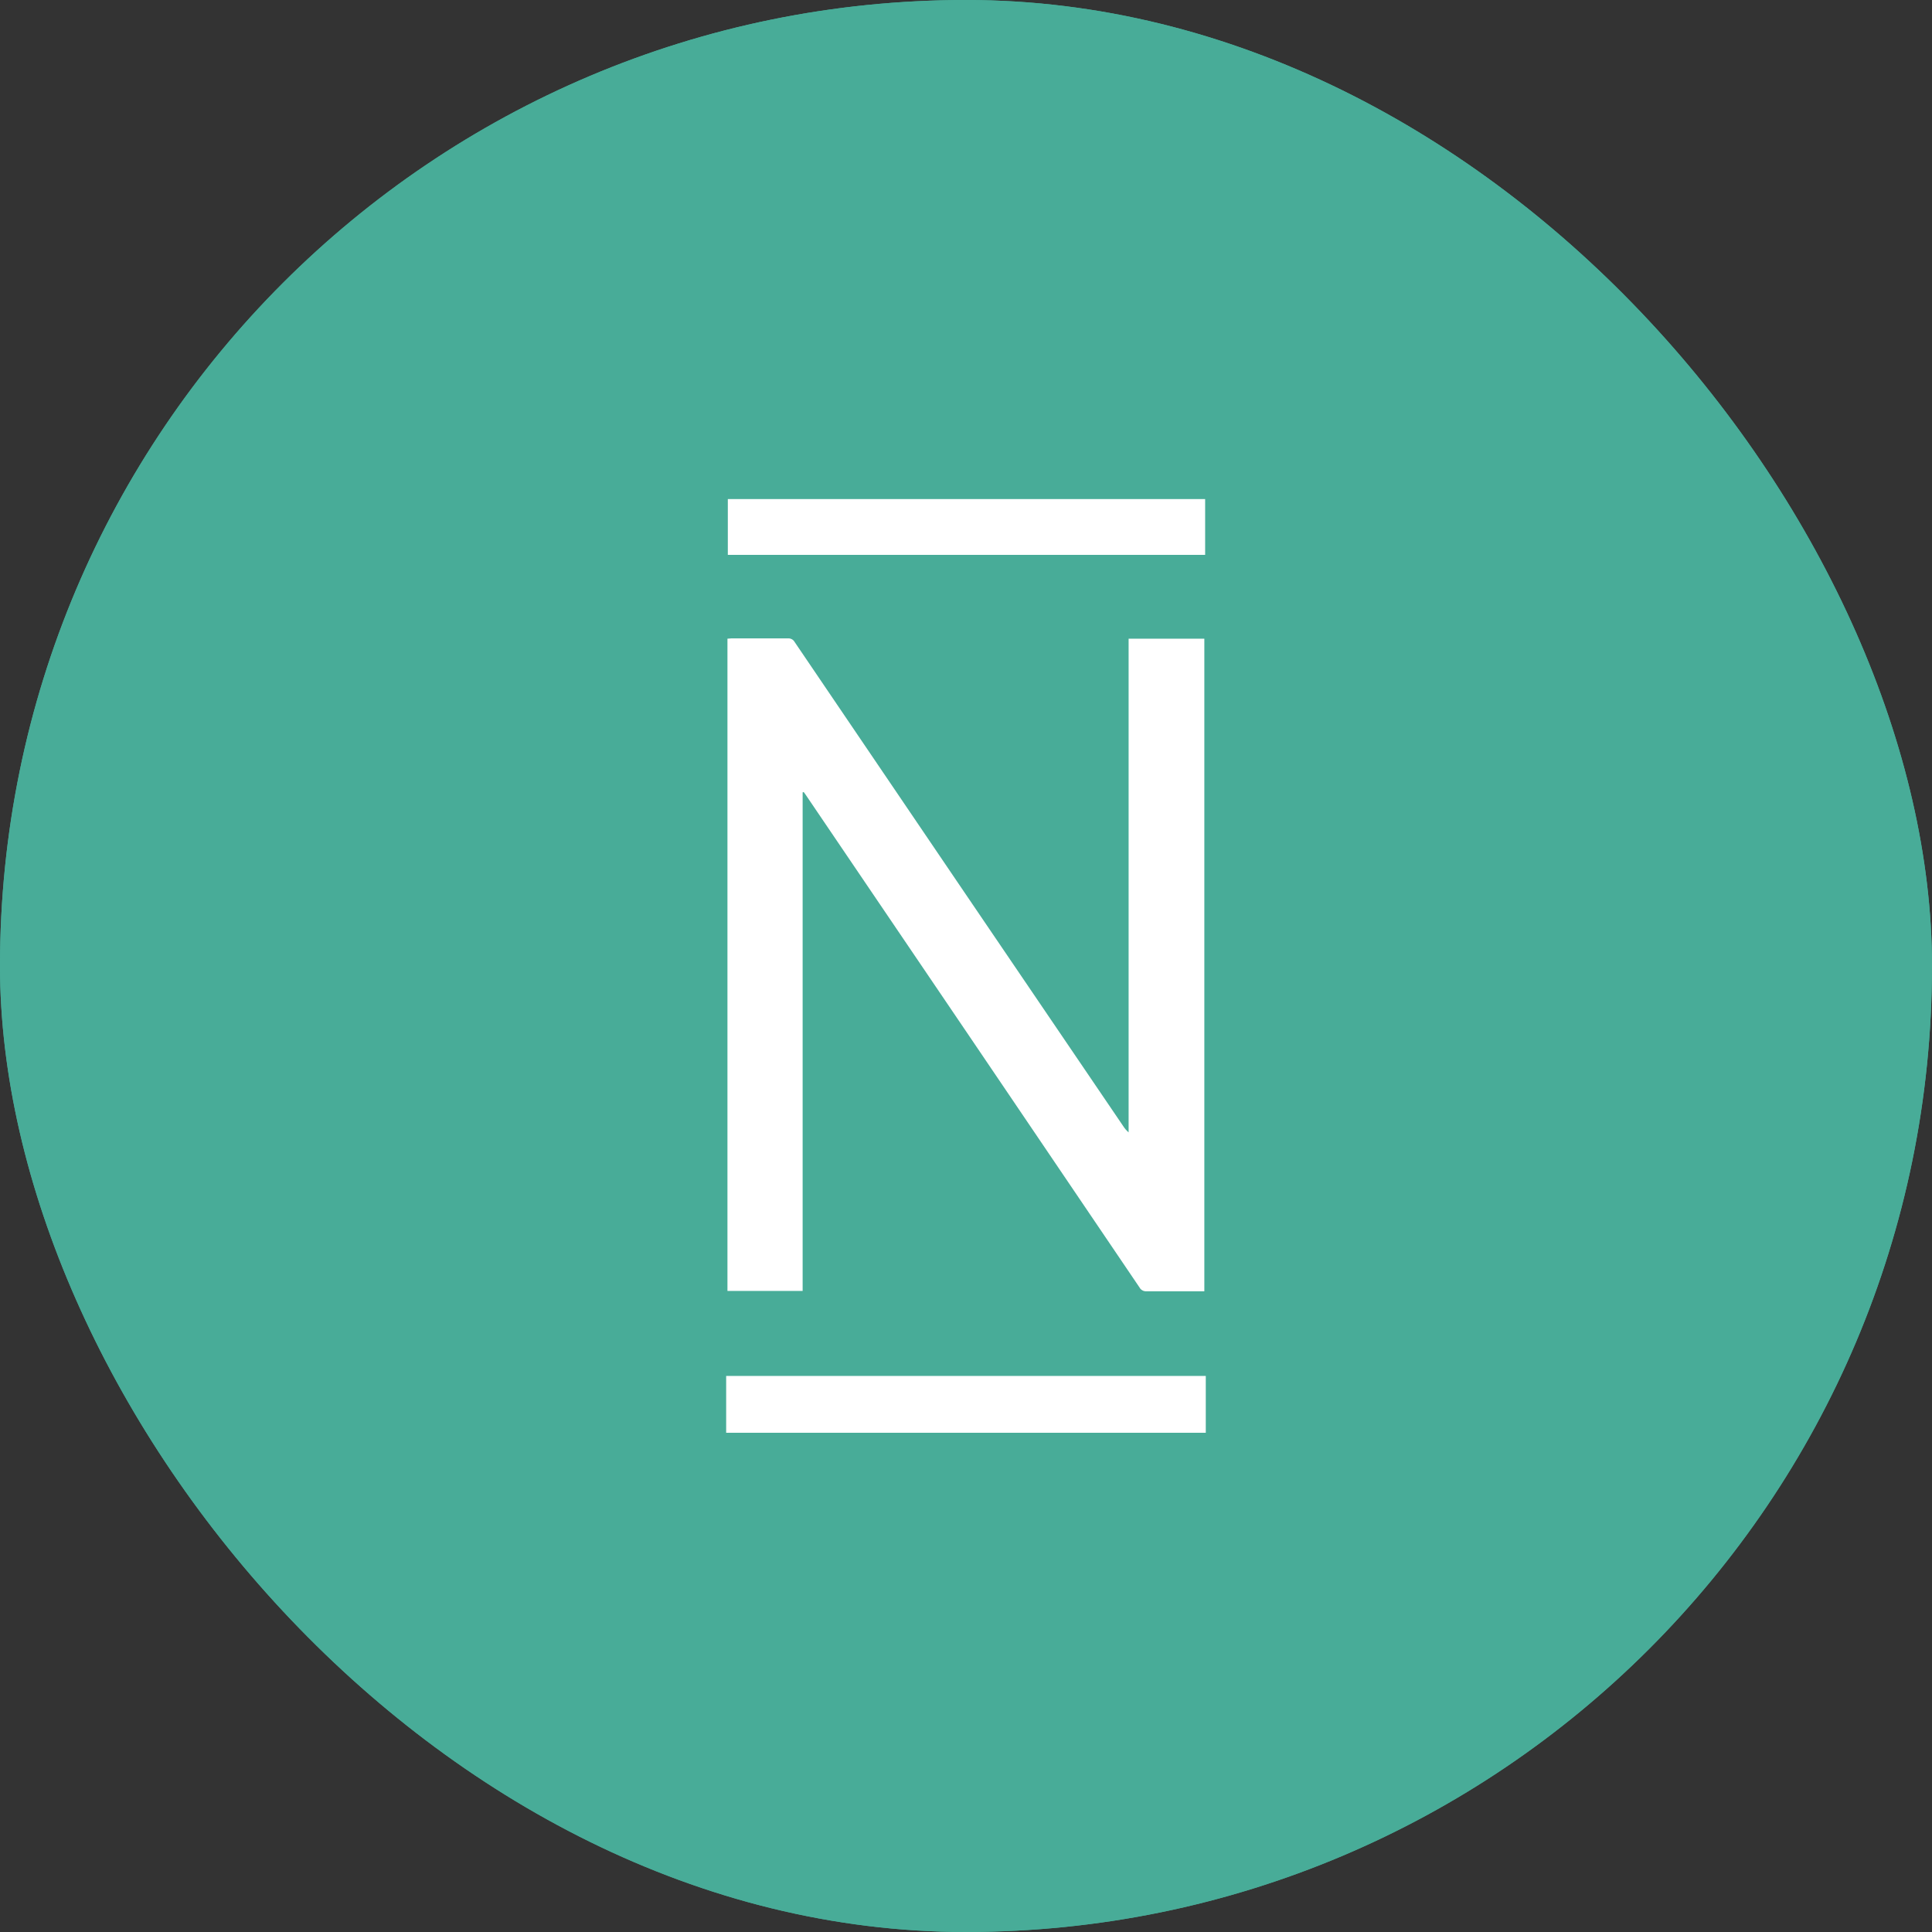 <svg width="36" height="36" viewBox="0 0 36 36" fill="none" xmlns="http://www.w3.org/2000/svg">
<rect x="0" y="0" width="36" height="36" fill="#333333" stroke="none"/>
<g clip-path="url(#clip0_431_2473)">
<rect width="36" height="36" rx="18" fill="#48AC98"/>
<path d="M18 35.999C27.94 35.999 35.999 27.94 35.999 18C35.999 8.059 27.94 0 18 0C8.059 0 0 8.059 0 18C0 27.94 8.059 35.999 18 35.999Z" fill="#48AC98"/>
<path d="M13.531 25.639H22.468V26.698H13.531V25.639Z" fill="white"/>
<path d="M14.956 14.765V24.055H13.555V11.901C13.58 11.901 13.607 11.895 13.634 11.895C13.983 11.895 14.334 11.895 14.683 11.895C14.708 11.894 14.733 11.899 14.755 11.911C14.777 11.923 14.795 11.941 14.807 11.963C16.845 14.97 18.885 17.976 20.927 20.98C20.955 21.025 20.99 21.066 21.03 21.1V11.901H22.441V24.061H22.299C21.988 24.061 21.677 24.061 21.365 24.061C21.338 24.063 21.312 24.058 21.289 24.045C21.265 24.033 21.246 24.014 21.234 23.991C20.188 22.445 19.142 20.9 18.095 19.356L15.013 14.81C15.002 14.792 14.988 14.776 14.975 14.758L14.956 14.765Z" fill="white"/>
<path d="M13.562 10.339V9.3H22.456V10.339H13.562Z" fill="white"/>
</g>
<defs>
<clipPath id="clip0_431_2473">
<rect width="36" height="36" rx="18" fill="white"/>
</clipPath>
</defs>
</svg>
